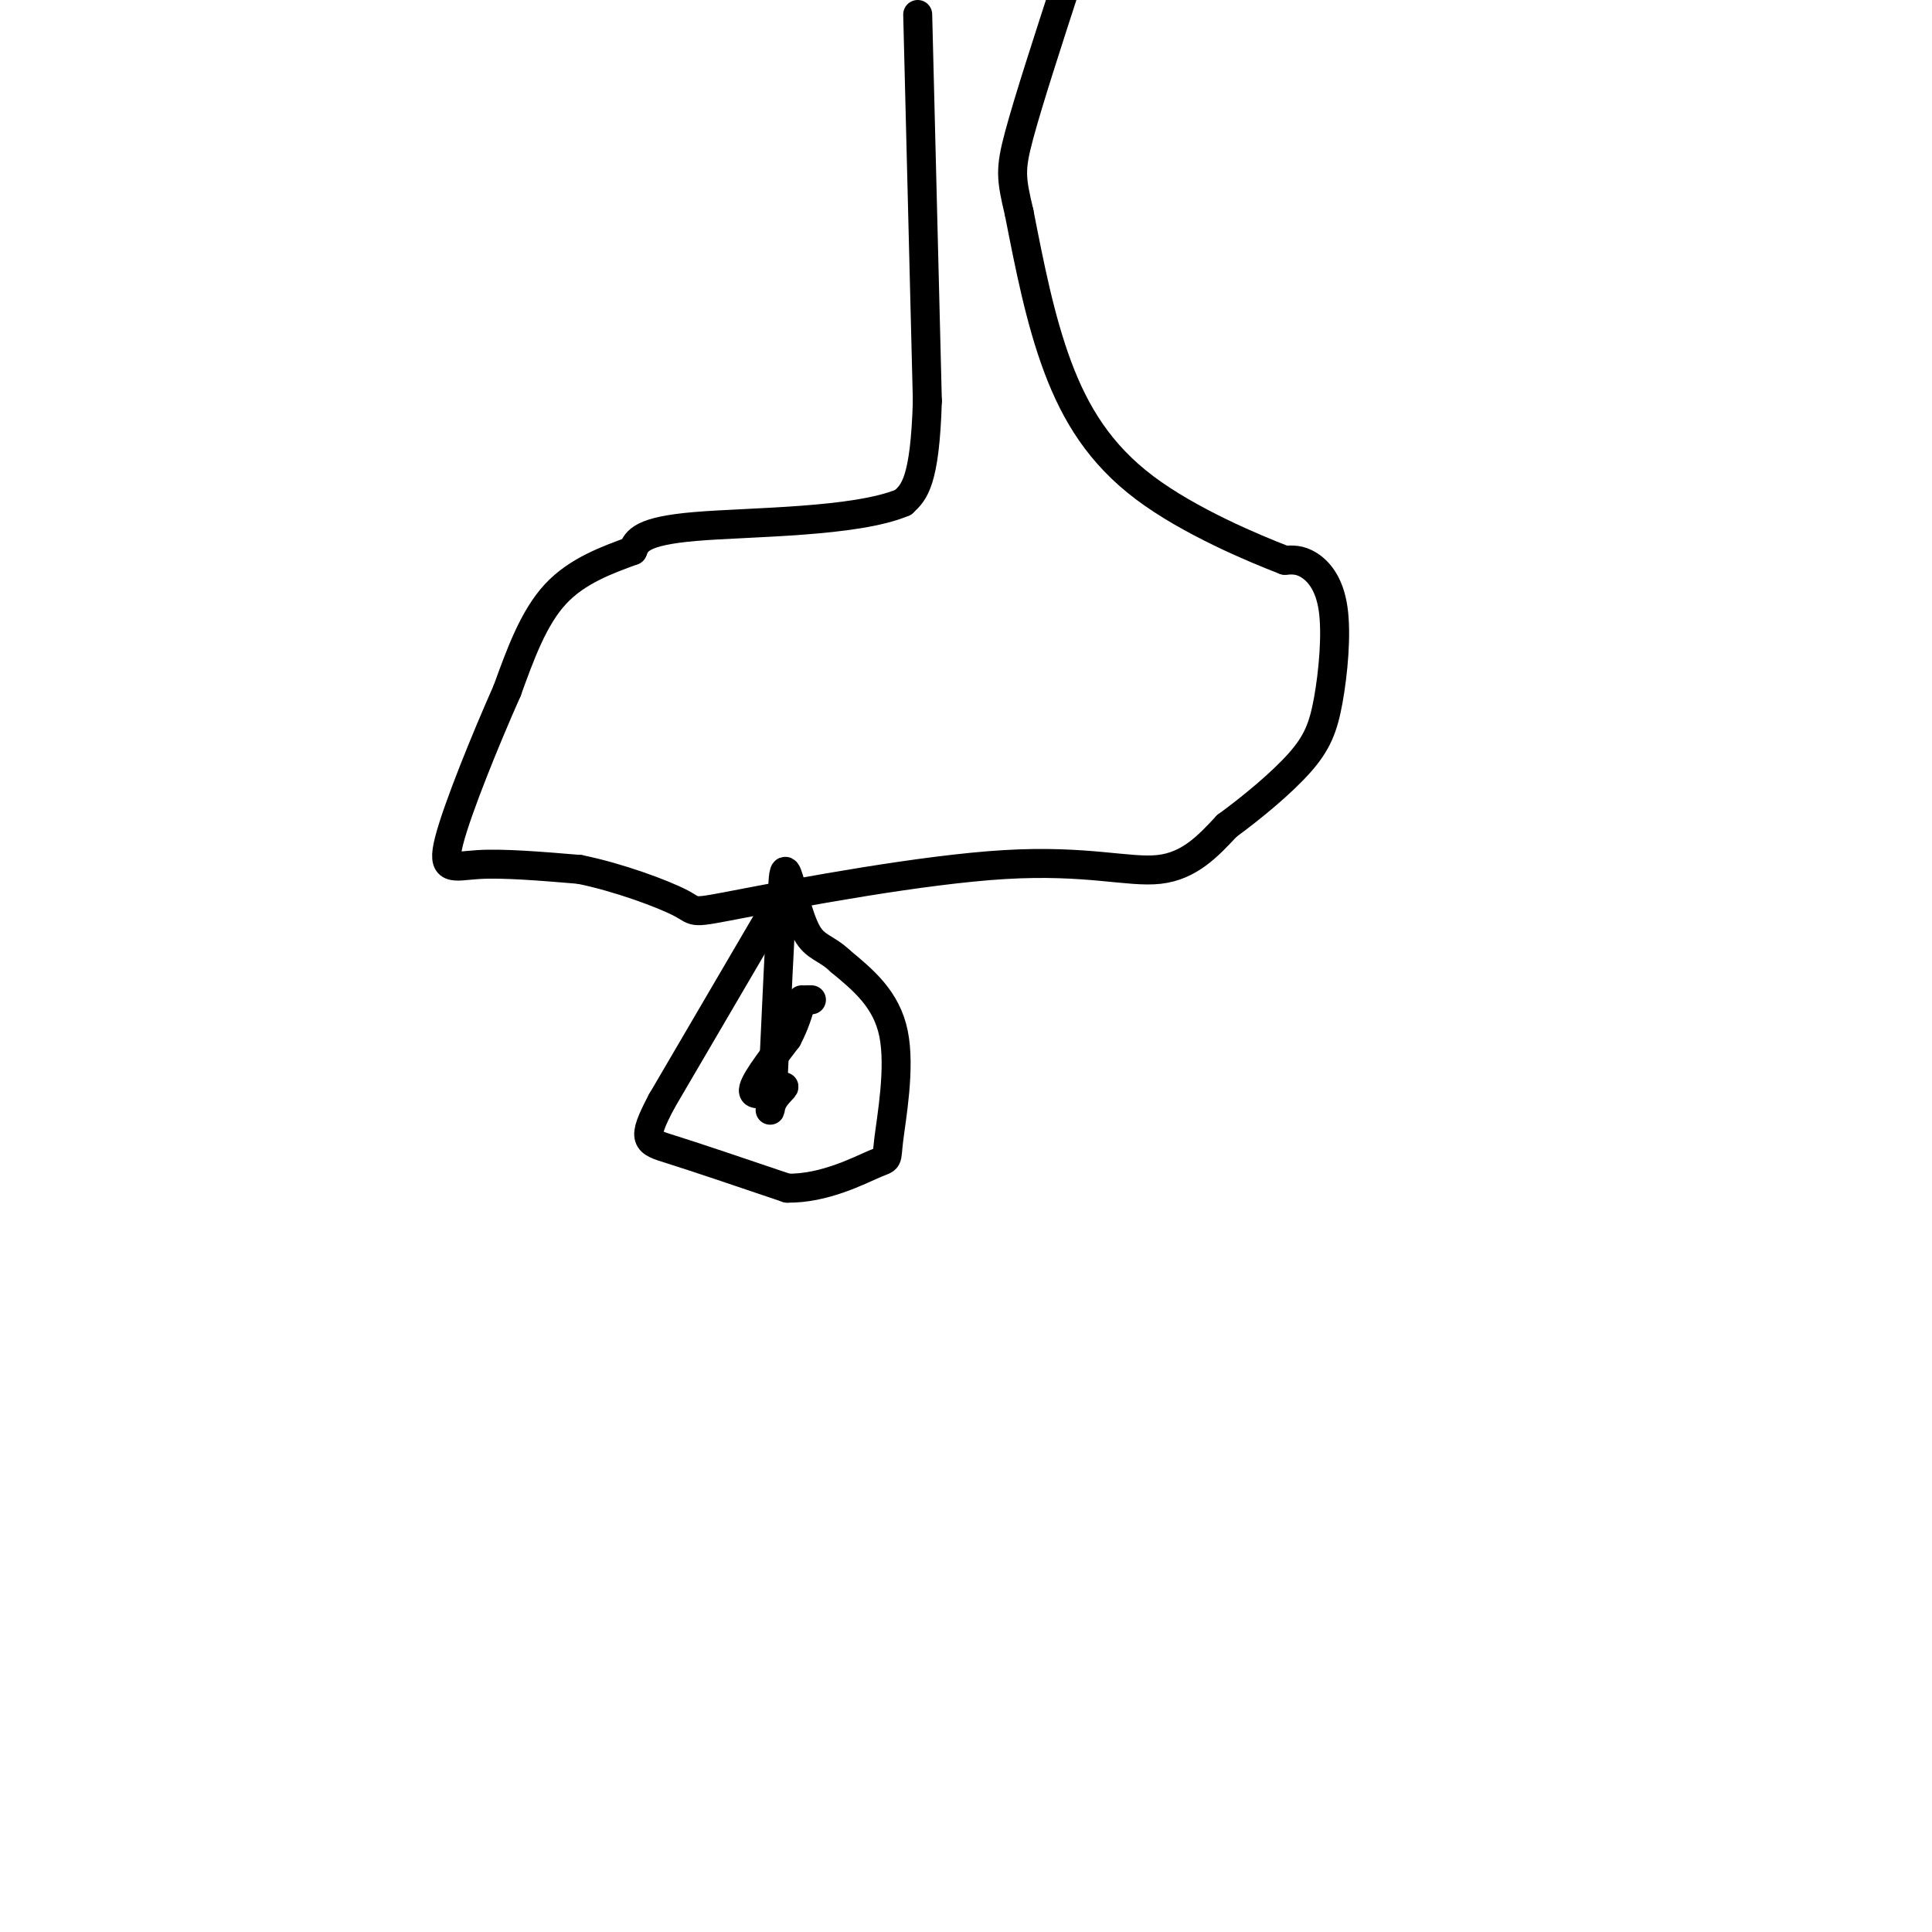 <svg viewBox='0 0 400 400' version='1.1' xmlns='http://www.w3.org/2000/svg' xmlns:xlink='http://www.w3.org/1999/xlink'><g fill='none' stroke='#000000' stroke-width='6' stroke-linecap='round' stroke-linejoin='round'><path d='M190,3c0.000,0.000 2.000,80.000 2,80'/><path d='M192,83c-0.500,16.833 -2.750,18.917 -5,21'/><path d='M187,104c-9.756,4.156 -31.644,4.044 -43,5c-11.356,0.956 -12.178,2.978 -13,5'/><path d='M131,114c-5.133,1.889 -11.467,4.111 -16,9c-4.533,4.889 -7.267,12.444 -10,20'/><path d='M105,143c-4.369,9.821 -10.292,24.375 -12,31c-1.708,6.625 0.798,5.321 6,5c5.202,-0.321 13.101,0.339 21,1'/><path d='M120,180c7.968,1.598 17.389,5.094 21,7c3.611,1.906 1.411,2.222 13,0c11.589,-2.222 36.966,-6.983 54,-8c17.034,-1.017 25.724,1.709 32,1c6.276,-0.709 10.138,-4.855 14,-9'/><path d='M254,171c5.232,-3.819 11.314,-8.866 15,-13c3.686,-4.134 4.978,-7.356 6,-13c1.022,-5.644 1.775,-13.712 1,-19c-0.775,-5.288 -3.079,-7.797 -5,-9c-1.921,-1.203 -3.461,-1.102 -5,-1'/><path d='M266,116c-6.357,-2.440 -19.750,-8.042 -29,-15c-9.250,-6.958 -14.357,-15.274 -18,-25c-3.643,-9.726 -5.821,-20.863 -8,-32'/><path d='M211,44c-1.689,-7.111 -1.911,-8.889 0,-16c1.911,-7.111 5.956,-19.556 10,-32'/><path d='M161,187c0.000,0.000 -24.000,41.000 -24,41'/><path d='M137,228c-4.356,8.244 -3.244,8.356 2,10c5.244,1.644 14.622,4.822 24,8'/><path d='M163,246c7.659,0.105 14.805,-3.632 18,-5c3.195,-1.368 2.437,-0.368 3,-5c0.563,-4.632 2.447,-14.895 1,-22c-1.447,-7.105 -6.223,-11.053 -11,-15'/><path d='M174,199c-3.060,-2.917 -5.208,-2.708 -7,-6c-1.792,-3.292 -3.226,-10.083 -4,-12c-0.774,-1.917 -0.887,1.042 -1,4'/><path d='M162,185c-0.500,7.333 -1.250,23.667 -2,40'/><path d='M160,225c-0.549,7.100 -0.920,4.852 0,3c0.920,-1.852 3.132,-3.306 2,-3c-1.132,0.306 -5.609,2.373 -6,1c-0.391,-1.373 3.305,-6.187 7,-11'/><path d='M163,215c1.667,-3.167 2.333,-5.583 3,-8'/><path d='M167,207c0.000,0.000 1.000,0.000 1,0'/></g>
</svg>